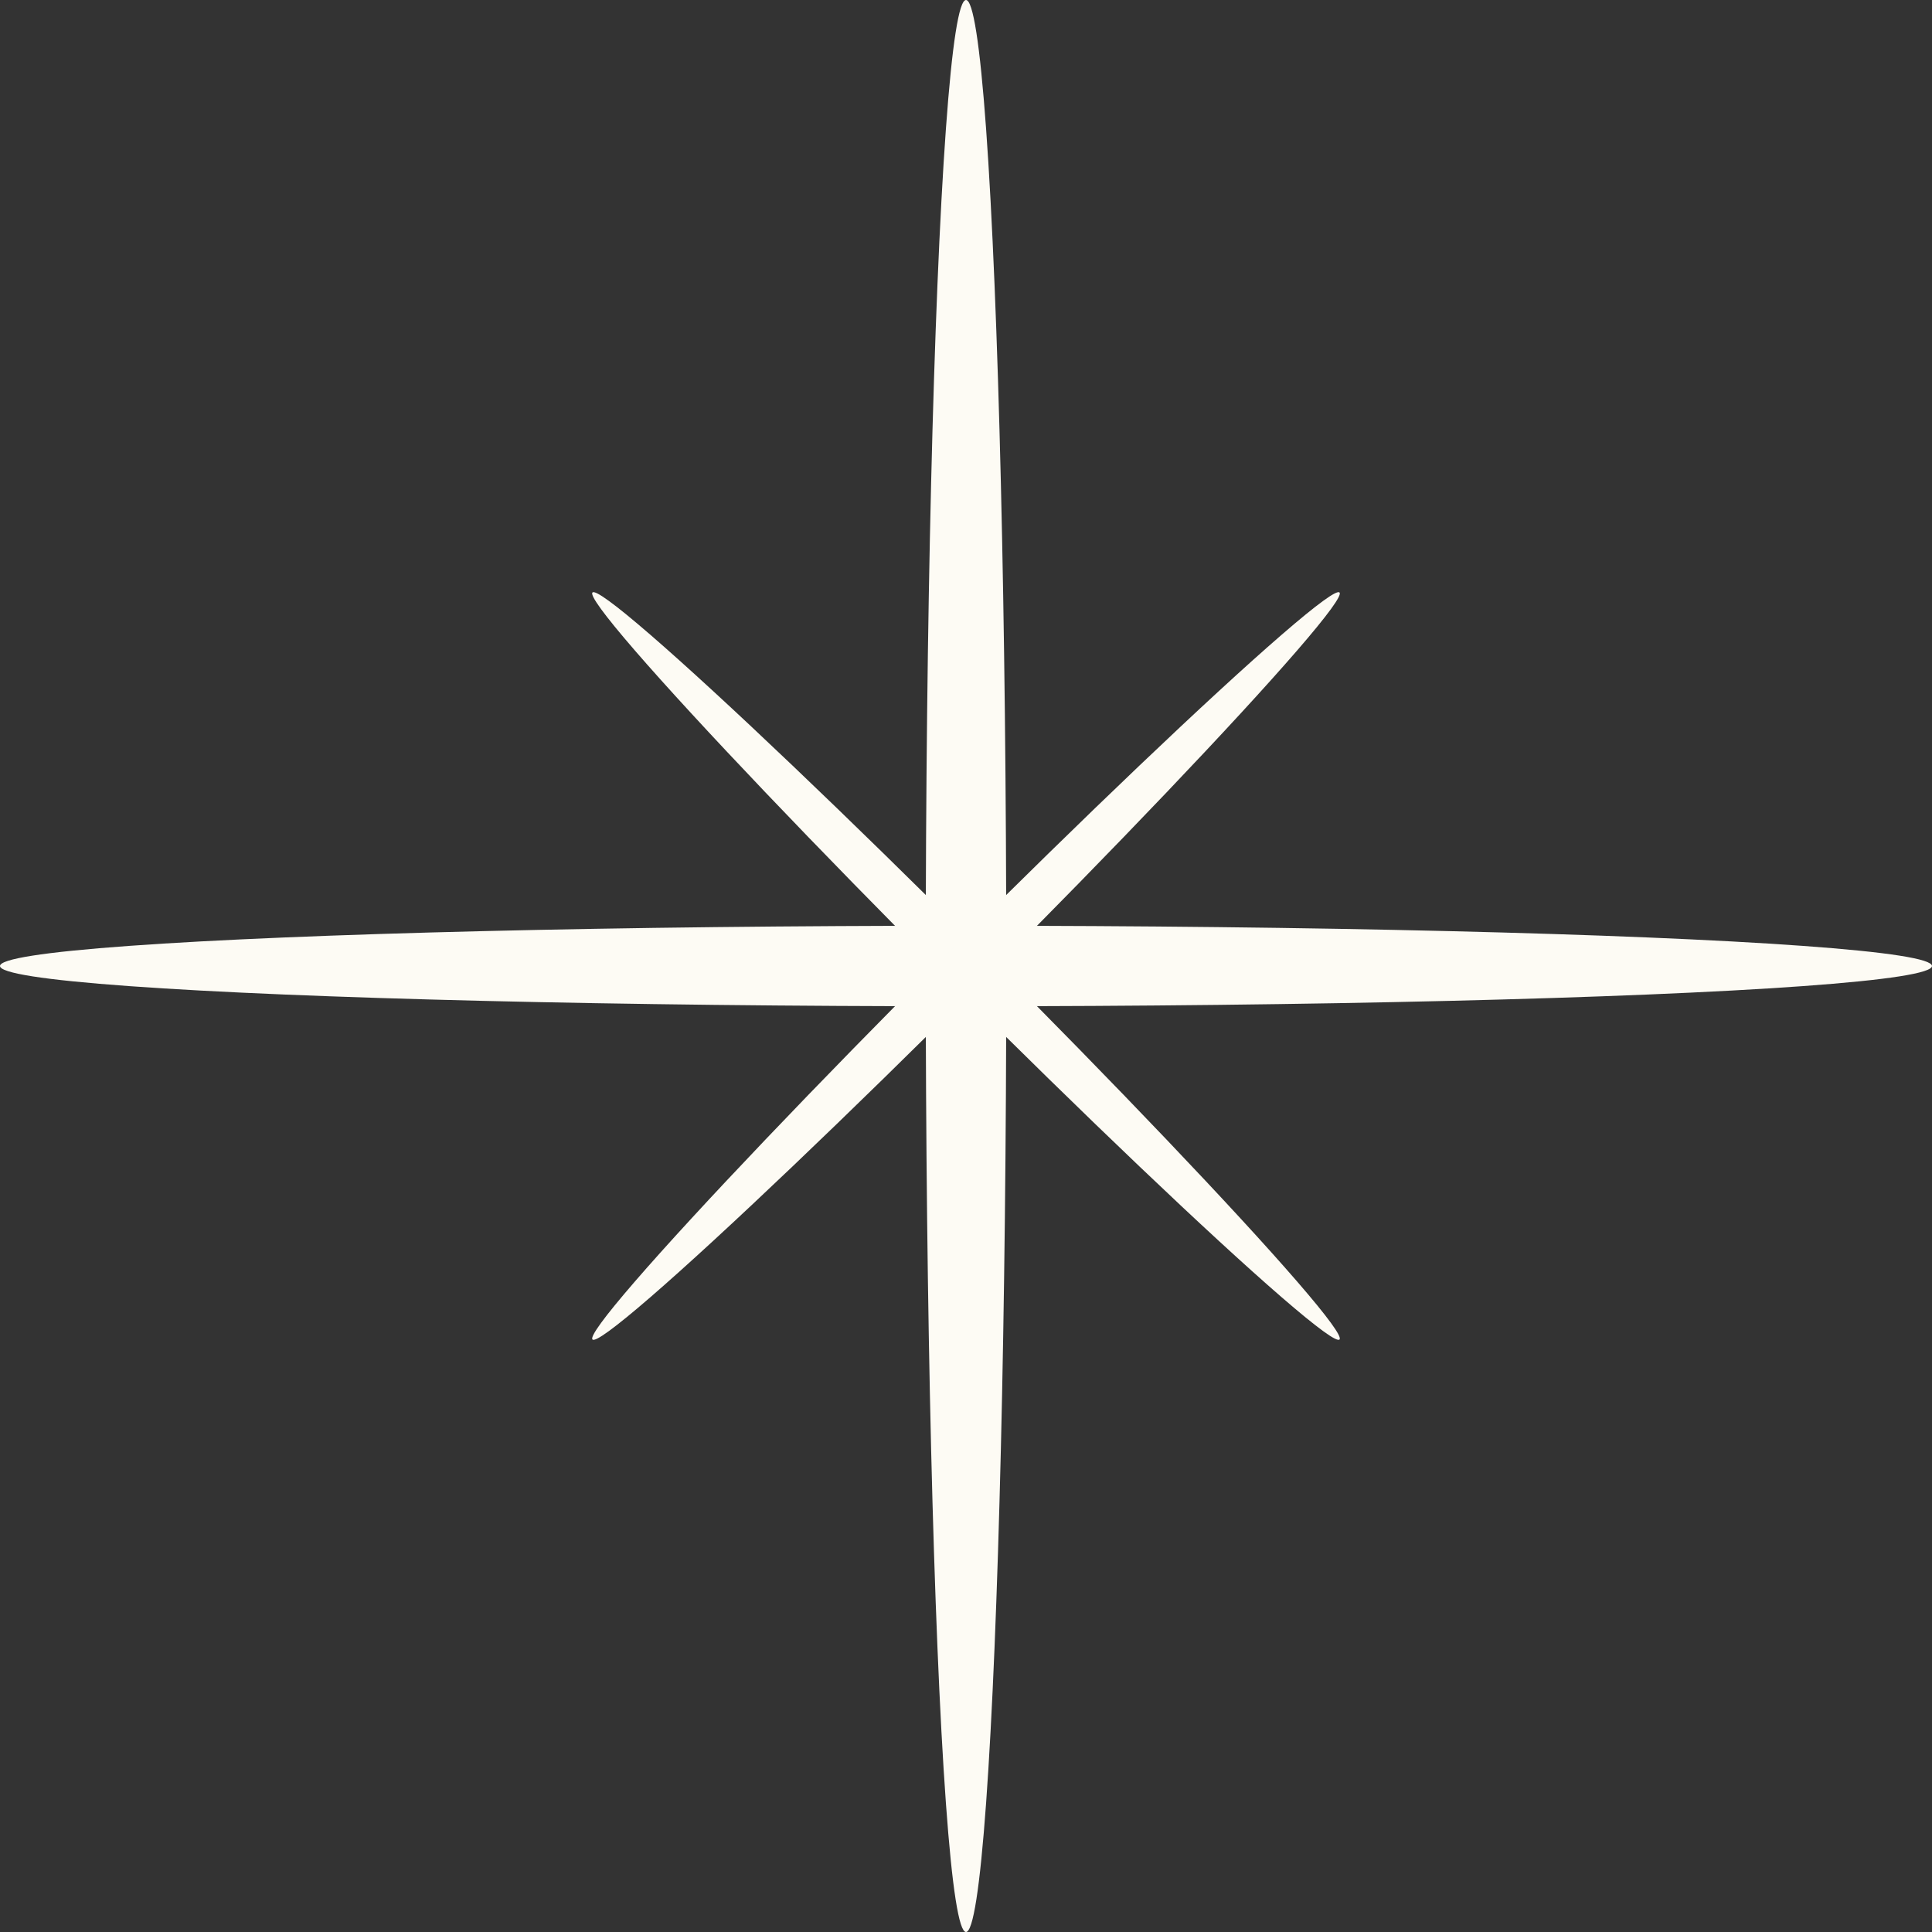 <svg width="32" height="32" viewBox="0 0 32 32" fill="none" xmlns="http://www.w3.org/2000/svg">
<rect x="0" y="0" width="32" height="32" fill="#333333" stroke="none"/>
<ellipse cx="16" cy="16" rx="0.667" ry="16" fill="#FDFBF4"/>
<ellipse cx="16" cy="16" rx="0.667" ry="16" transform="rotate(90 16 16)" fill="#FDFBF4"/>
<ellipse cx="16" cy="16" rx="0.365" ry="8.749" transform="rotate(-45 16 16)" fill="#FDFBF4"/>
<ellipse cx="16" cy="16" rx="0.365" ry="8.749" transform="rotate(45 16 16)" fill="#FDFBF4"/>
</svg>
